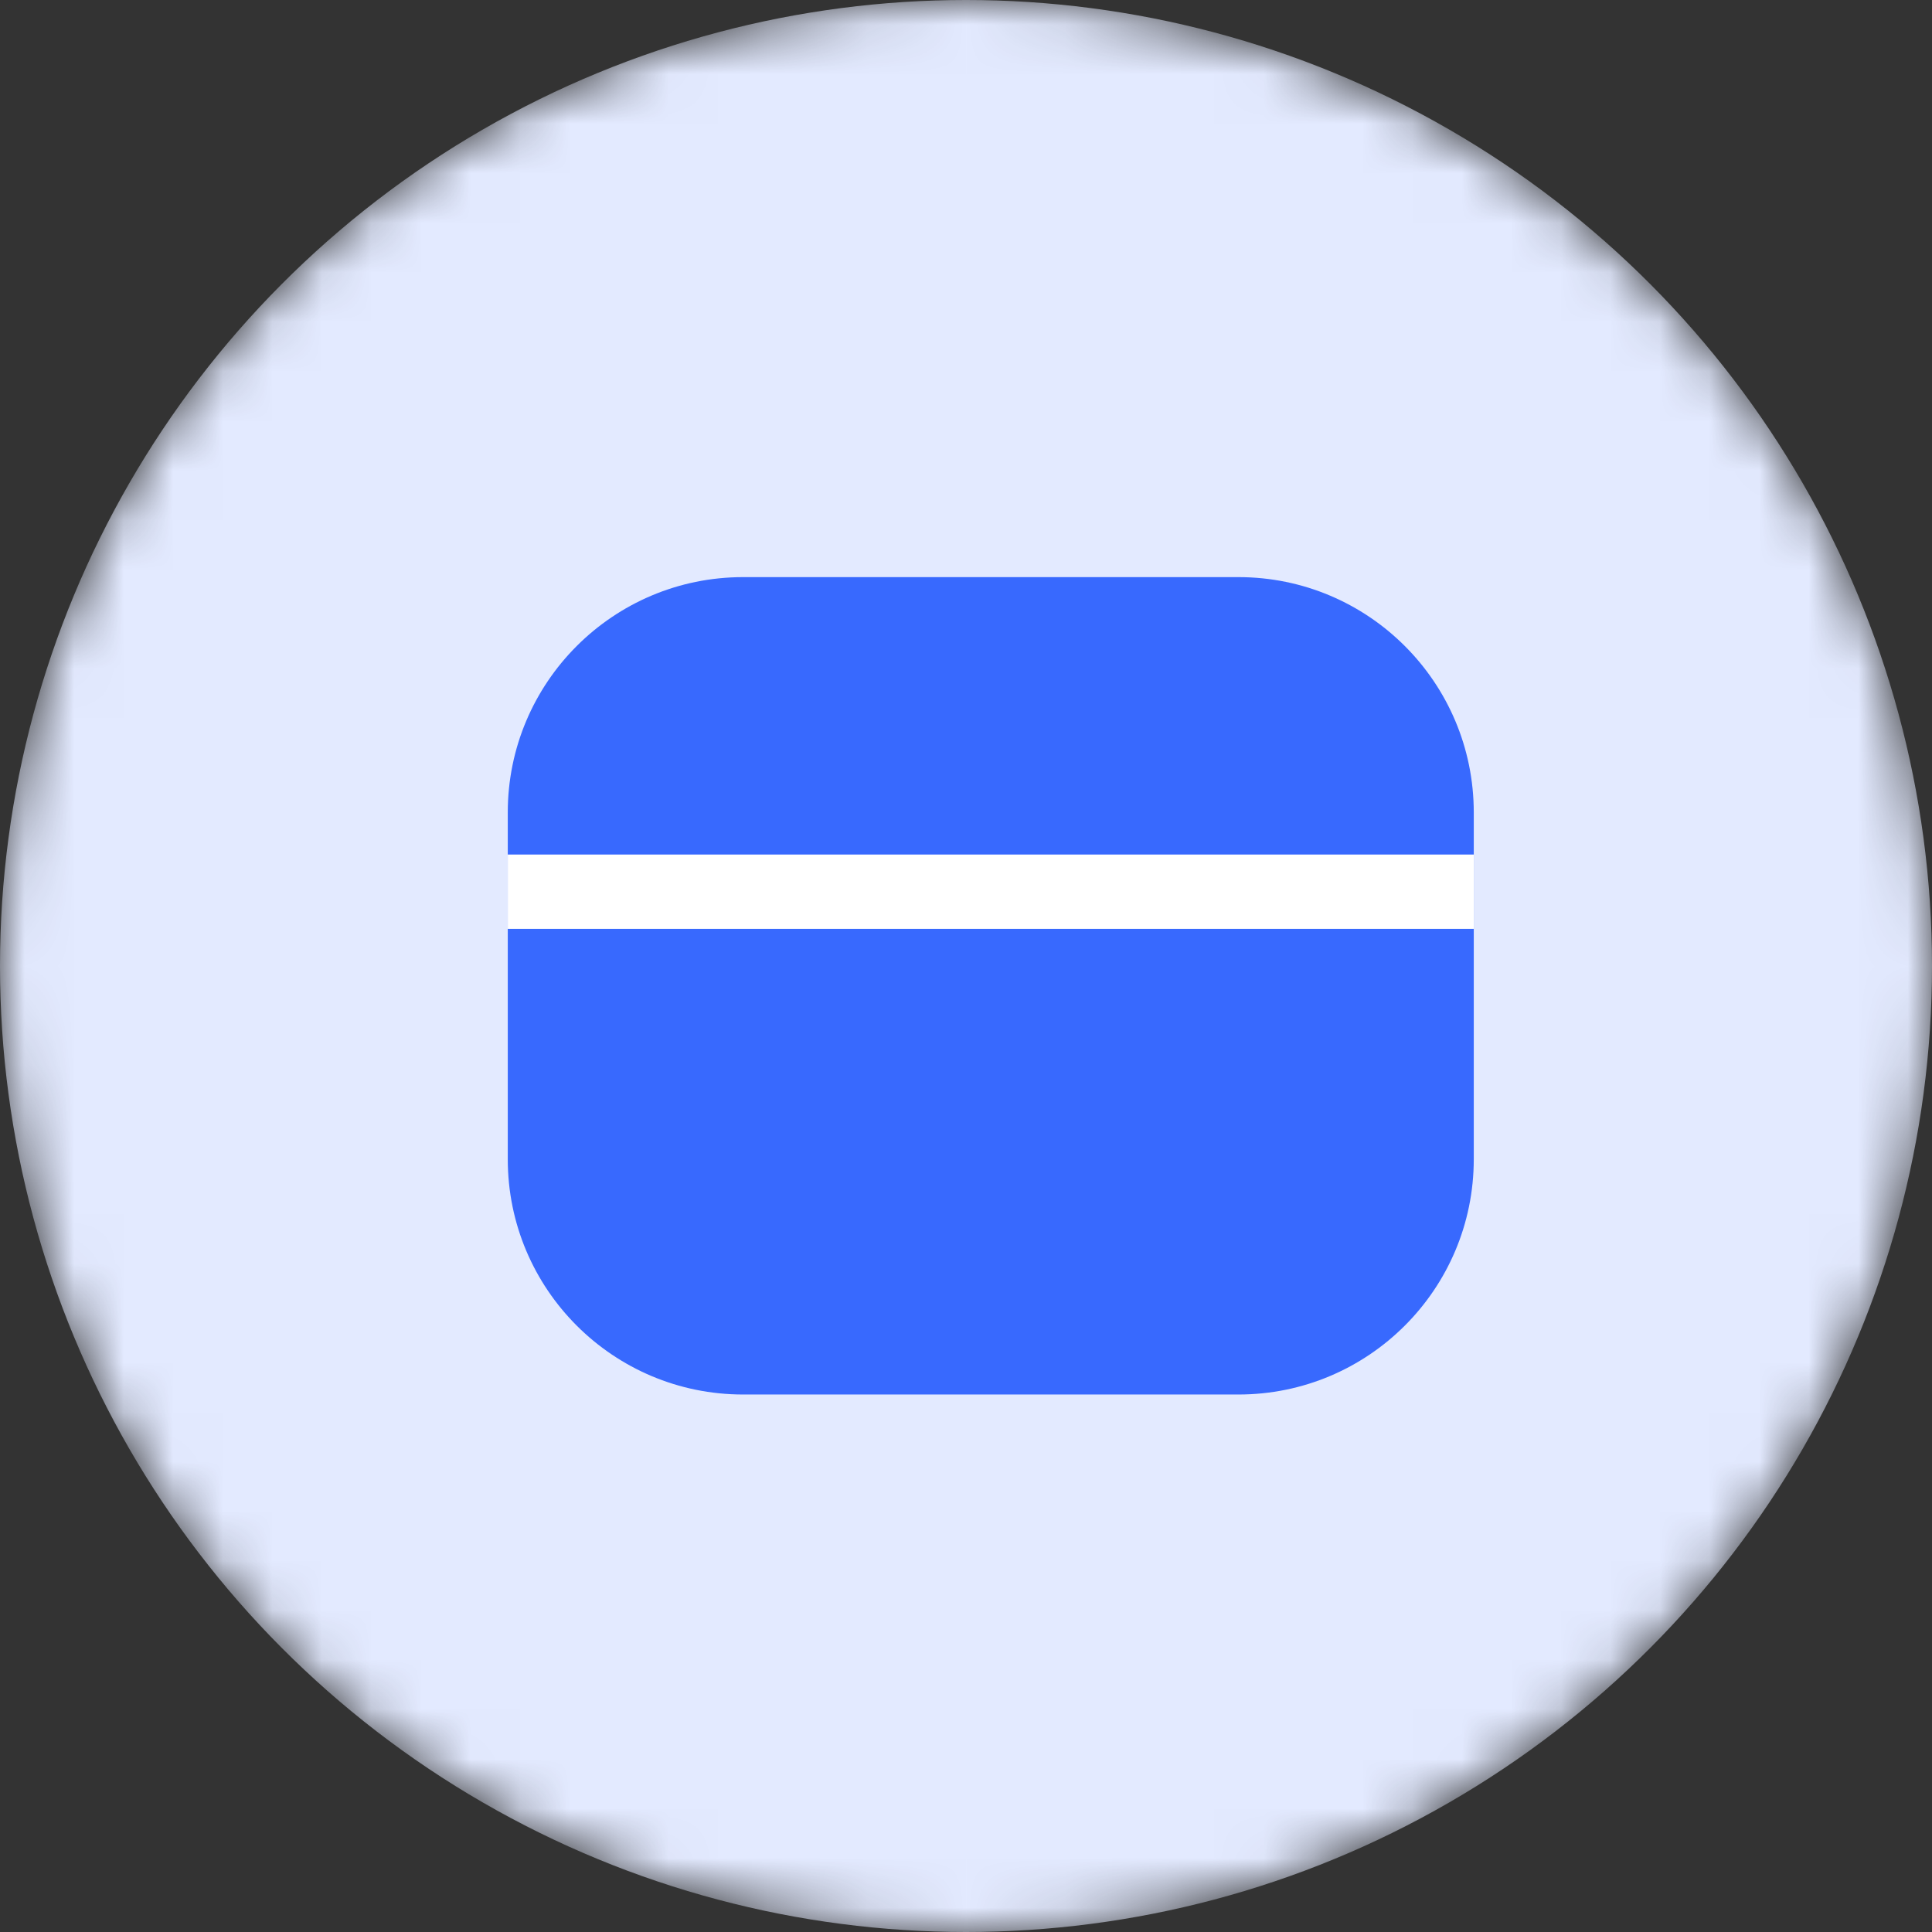 <?xml version="1.0" encoding="UTF-8"?> <svg xmlns="http://www.w3.org/2000/svg" width="39" height="39" viewBox="0 0 39 39" fill="none"><rect x="0" y="0" width="39" height="39" fill="#333333" stroke="none"/> <mask id="mask0_229_2683" style="mask-type:alpha" maskUnits="userSpaceOnUse" x="0" y="0" width="39" height="39"> <circle cx="19.5" cy="19.5" r="19.5" fill="#E3EAFF"></circle> </mask> <g mask="url(#mask0_229_2683)"> <circle cx="19.5" cy="19.5" r="19.5" fill="#E3EAFF"></circle> <path fill-rule="evenodd" clip-rule="evenodd" d="M10.25 16.4C10.25 13.777 12.377 11.65 15 11.65H25C27.623 11.65 29.75 13.777 29.75 16.4V23.4C29.75 26.024 27.623 28.15 25 28.15H15C12.377 28.15 10.25 26.024 10.25 23.4V16.4Z" fill="#3869FE"></path> <path fill-rule="evenodd" clip-rule="evenodd" d="M10.25 17.25H29.75V18.75H10.25V17.25Z" fill="white"></path> </g> </svg> 
